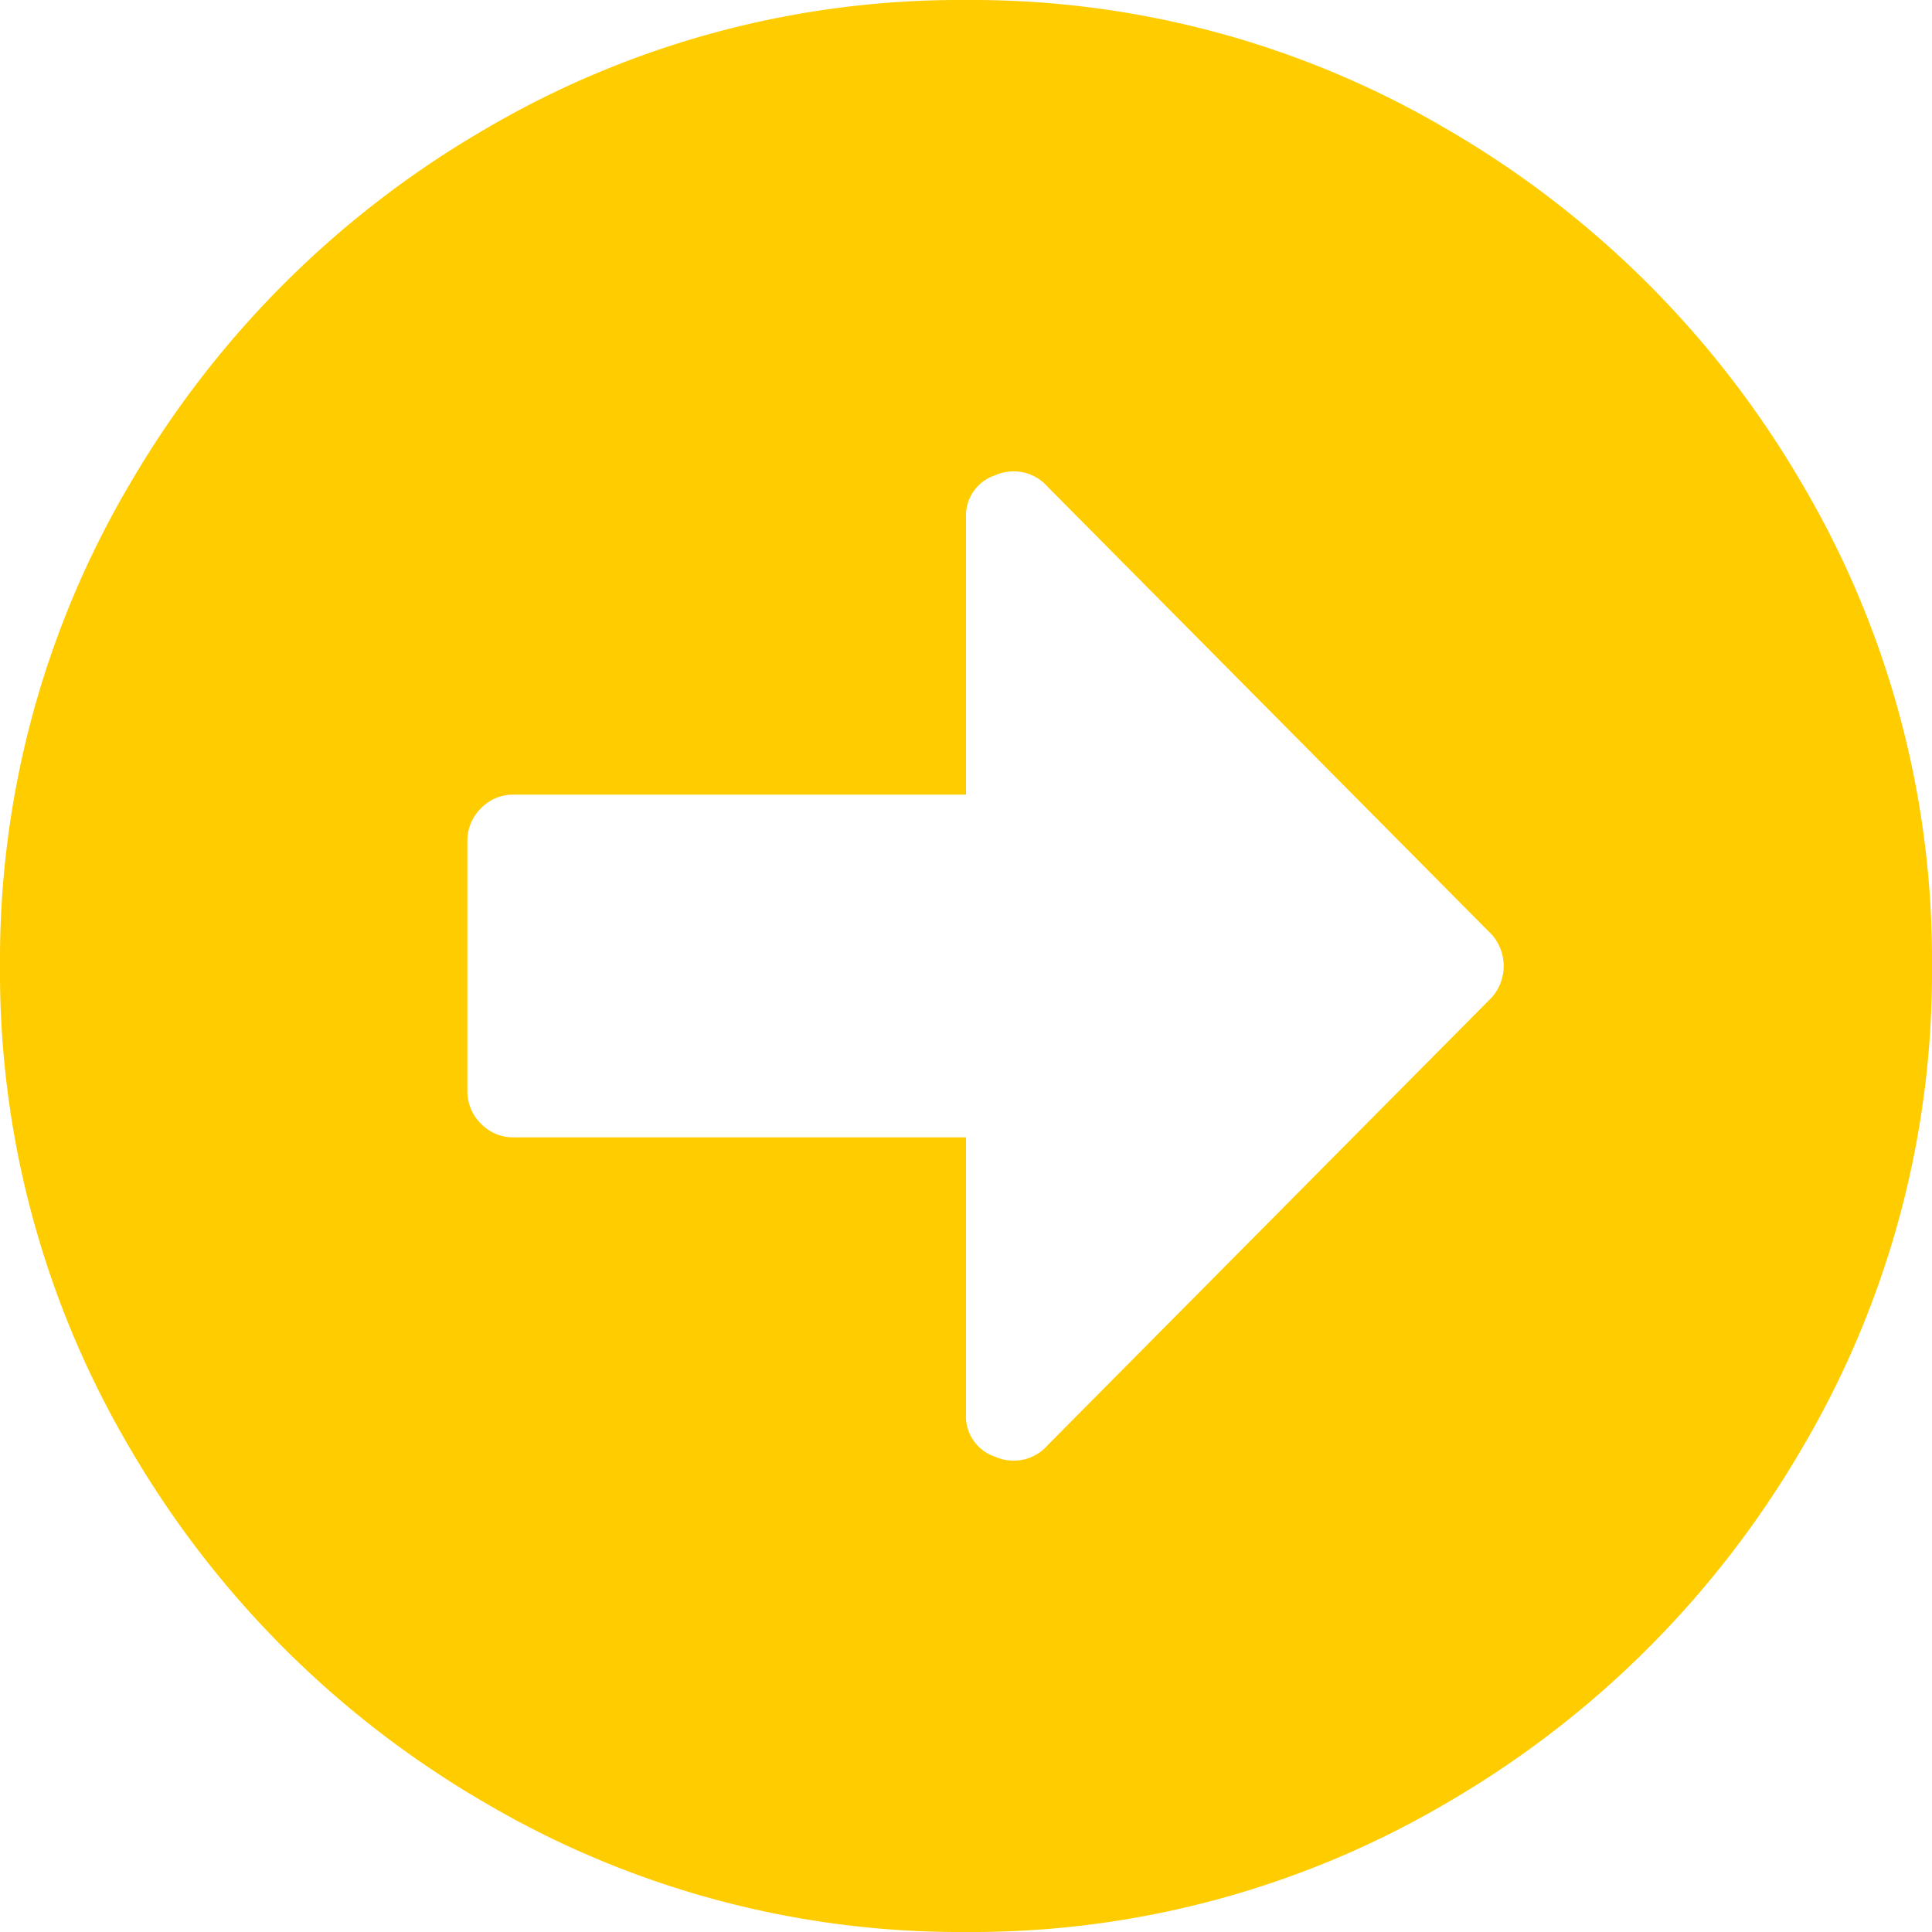 <svg xmlns="http://www.w3.org/2000/svg" id="Right_Arrow_Circle" viewBox="0 0 100 100"> <defs> <style>.cls-1{fill:#fc0;}</style> </defs> <title>icon-icon-bullet-right-arrow-yellow</title> <path class="cls-1" d="M75,6.75A50.68,50.68,0,0,1,93.25,25,48.47,48.47,0,0,1,100,50a48.47,48.47,0,0,1-6.75,25A50.68,50.68,0,0,1,75,93.25,48.47,48.47,0,0,1,50,100a48.47,48.47,0,0,1-25-6.75A50.68,50.68,0,0,1,6.75,75,48.47,48.47,0,0,1,0,50,48.47,48.47,0,0,1,6.75,25,50.68,50.68,0,0,1,25,6.75,48.47,48.47,0,0,1,50,0,48.47,48.47,0,0,1,75,6.75ZM50,58.87V73.18a2.2,2.2,0,0,0,1.51,2.22,2.34,2.34,0,0,0,2.72-.6l23-23.19a2.46,2.46,0,0,0,0-3.22l-23-23.19a2.34,2.34,0,0,0-2.72-.6A2.2,2.2,0,0,0,50,26.81V41.13H26.61a2.32,2.32,0,0,0-1.71.7,2.37,2.37,0,0,0-.71,1.72v12.9a2.37,2.37,0,0,0,.71,1.72,2.32,2.32,0,0,0,1.71.7Z"></path> </svg>